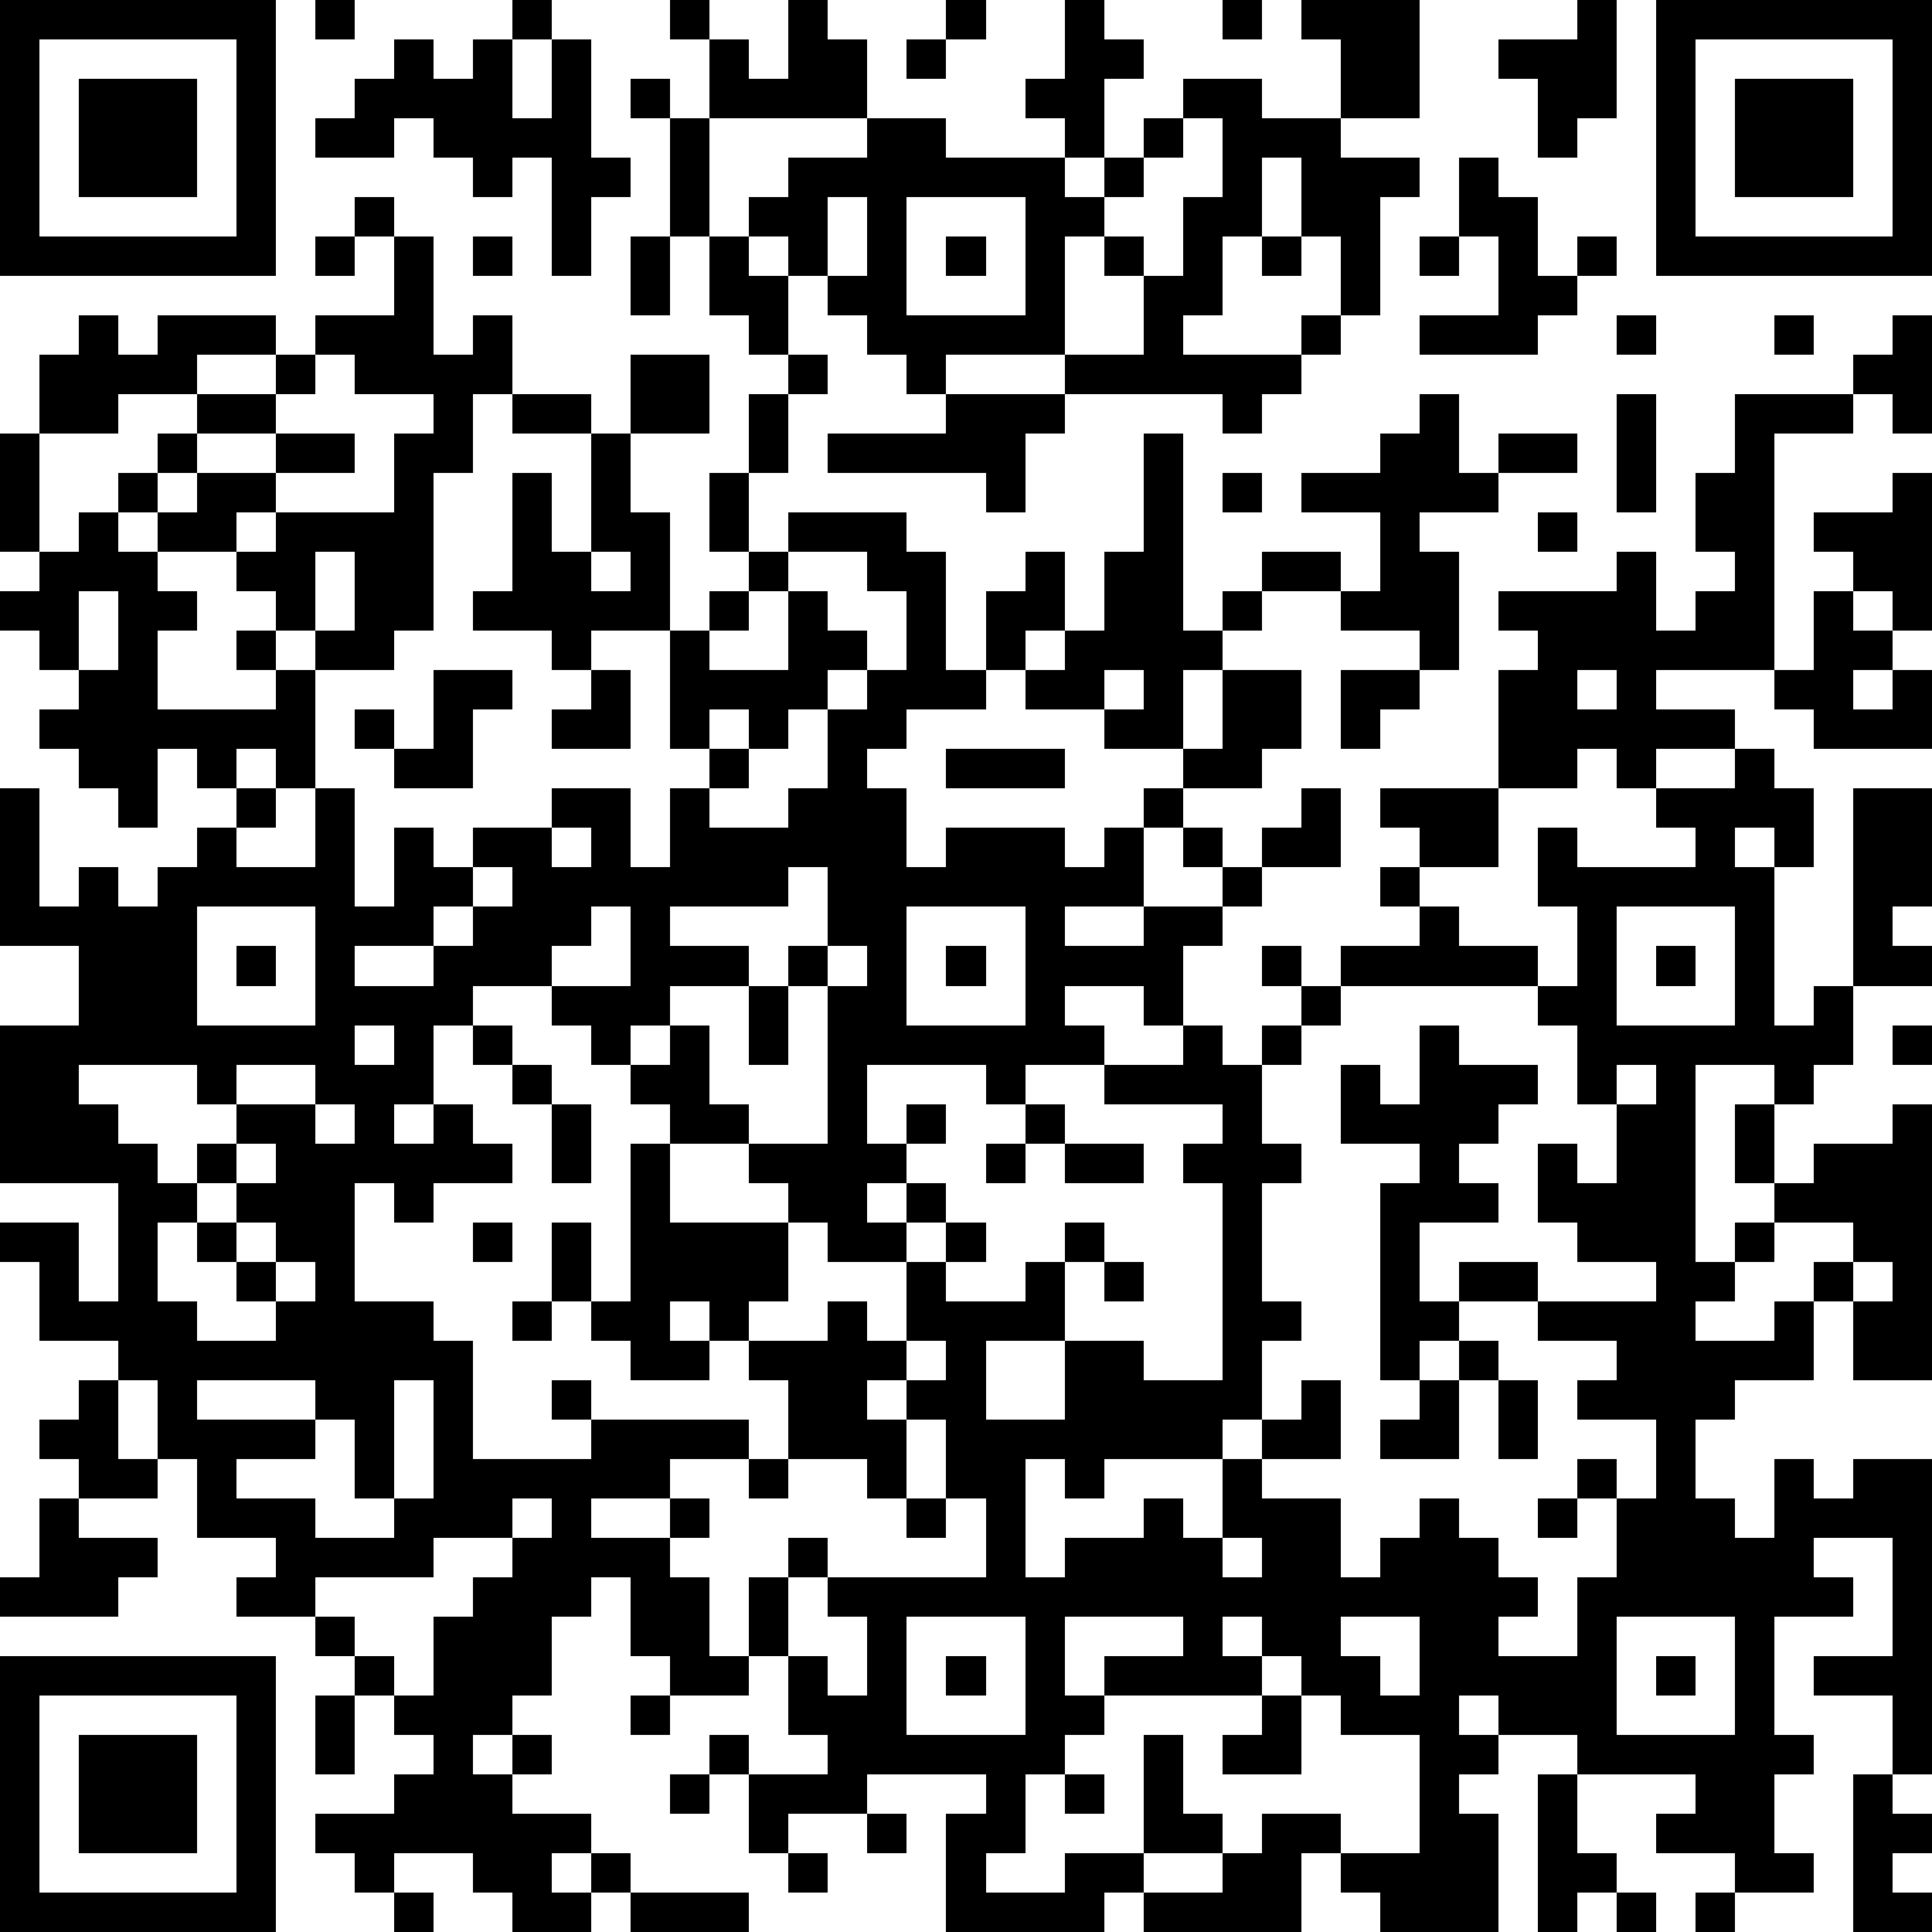 <?xml version="1.0" standalone="yes"?><svg version="1.1" xmlns="http://www.w3.org/2000/svg" xmlns:xlink="http://www.w3.org/1999/xlink" xmlns:ev="http://www.w3.org/2001/xml-events" width="196" height="196" shape-rendering="crispEdges"><path d="M0 0h7v7h-7zM8 0h1v1h-1zM13 0h1v1h-1zM17 0h1v1h-1zM20 0h1v1h1v2h-4v-2h1v1h1zM24 0h1v1h-1zM27 0h1v1h1v1h-1v2h-1v-1h-1v-1h1zM31 0h1v1h-1zM33 0h3v3h-2v-2h-1zM40 0h1v3h-1v1h-1v-2h-1v-1h2zM42 0h7v7h-7zM1 1v5h5v-5zM10 1h1v1h1v-1h1v2h1v-2h1v3h1v1h-1v2h-1v-3h-1v1h-1v-1h-1v-1h-1v1h-2v-1h1v-1h1zM23 1h1v1h-1zM43 1v5h5v-5zM2 2h3v3h-3zM16 2h1v1h-1zM30 2h2v1h2v1h2v1h-1v3h-1v-2h-1v-2h-1v2h-1v2h-1v1h3v-1h1v1h-1v1h-1v1h-1v-1h-4v-1h-3v1h-1v-1h-1v-1h-1v-1h-1v-1h-1v-1h1v-1h2v-1h2v1h3v1h1v-1h1v-1h1zM44 2h3v3h-3zM17 3h1v3h-1zM30 3v1h-1v1h-1v1h-1v3h2v-2h-1v-1h1v1h1v-2h1v-2zM37 4h1v1h1v2h1v-1h1v1h-1v1h-1v1h-3v-1h2v-2h-1zM9 5h1v1h-1zM21 5v2h1v-2zM23 5v3h3v-3zM8 6h1v1h-1zM10 6h1v3h1v-1h1v2h-1v2h-1v4h-1v1h-2v-1h-1v-1h-1v-1h-2v-1h-1v-1h1v-1h1v-1h-2v1h-2v-2h1v-1h1v1h1v-1h3v1h-2v1h2v-1h1v-1h2zM12 6h1v1h-1zM16 6h1v2h-1zM18 6h1v1h1v2h-1v-1h-1zM24 6h1v1h-1zM32 6h1v1h-1zM36 6h1v1h-1zM41 8h1v1h-1zM45 8h1v1h-1zM48 8h1v3h-1v-1h-1v-1h1zM8 9v1h-1v1h-2v1h-1v1h1v-1h2v-1h2v1h-2v1h-1v1h1v-1h3v-2h1v-1h-2v-1zM16 9h2v2h-2zM20 9h1v1h-1zM13 10h2v1h-2zM19 10h1v2h-1zM24 10h3v1h-1v2h-1v-1h-4v-1h3zM36 10h1v2h1v-1h2v1h-2v1h-2v1h1v3h-1v-1h-2v-1h-2v-1h2v1h1v-2h-2v-1h2v-1h1zM41 10h1v3h-1zM44 10h3v1h-2v6h-3v1h2v1h-2v1h-1v-1h-1v1h-2v-3h1v-1h-1v-1h3v-1h1v2h1v-1h1v-1h-1v-2h1zM0 11h1v3h-1zM15 11h1v2h1v3h-2v1h-1v-1h-2v-1h1v-3h1v2h1zM29 11h1v5h1v-1h1v1h-1v1h-1v2h-2v-1h-2v-1h-1v-2h1v-1h1v2h-1v1h1v-1h1v-2h1zM18 12h1v2h-1zM31 12h1v1h-1zM48 12h1v4h-1v-1h-1v-1h-1v-1h2zM2 13h1v1h1v1h1v1h-1v2h3v-1h-1v-1h1v1h1v3h-1v-1h-1v1h-1v-1h-1v2h-1v-1h-1v-1h-1v-1h1v-1h-1v-1h-1v-1h1v-1h1zM20 13h3v1h1v3h1v1h-2v1h-1v1h1v2h1v-1h3v1h1v-1h1v-1h1v-1h1v-2h2v2h-1v1h-2v1h-1v2h-2v1h2v-1h2v-1h-1v-1h1v1h1v-1h1v-1h1v2h-2v1h-1v1h-1v2h-1v-1h-2v1h1v1h-2v1h-1v-1h-3v2h1v-1h1v1h-1v1h-1v1h1v-1h1v1h-1v1h-2v-1h-1v-1h-1v-1h-2v-1h-1v-1h-1v-1h-1v-1h-2v1h-1v2h-1v1h1v-1h1v1h1v1h-2v1h-1v-1h-1v3h2v1h1v3h3v-1h-1v-1h1v1h4v1h-2v1h-2v1h2v-1h1v1h-1v1h1v2h1v-2h1v-1h1v1h-1v2h-1v1h-2v-1h-1v-2h-1v1h-1v2h-1v1h-1v1h1v-1h1v1h-1v1h2v1h-1v1h1v-1h1v1h-1v1h-2v-1h-1v-1h-2v1h-1v-1h-1v-1h2v-1h1v-1h-1v-1h-1v-1h-1v-1h-2v-1h1v-1h-2v-2h-1v-2h-1v-1h-2v-2h-1v-1h2v2h1v-3h-3v-4h2v-2h-2v-4h1v3h1v-1h1v1h1v-1h1v-1h1v-1h1v1h-1v1h2v-2h1v3h1v-2h1v1h1v-1h2v-1h2v2h1v-2h1v-1h-1v-3h1v-1h1v-1h1zM39 13h1v1h-1zM8 14v2h1v-2zM15 14v1h1v-1zM20 14v1h-1v1h-1v1h2v-2h1v1h1v1h-1v1h-1v1h-1v-1h-1v1h1v1h-1v1h2v-1h1v-2h1v-1h1v-2h-1v-1zM2 15v2h1v-2zM46 15h1v1h1v1h-1v1h1v-1h1v2h-3v-1h-1v-1h1zM11 17h2v1h-1v2h-2v-1h-1v-1h1v1h1zM15 17h1v2h-2v-1h1zM28 17v1h1v-1zM34 17h2v1h-1v1h-1zM40 17v1h1v-1zM24 19h3v1h-3zM44 19h1v1h1v2h-1v-1h-1v1h1v4h1v-1h1v-5h2v3h-1v1h1v1h-2v2h-1v1h-1v-1h-2v5h1v-1h1v-1h-1v-2h1v2h1v-1h2v-1h1v7h-2v-2h-1v-1h1v-1h-2v1h-1v1h-1v1h2v-1h1v2h-2v1h-1v2h1v1h1v-2h1v1h1v-1h2v8h-1v-2h-2v-1h2v-3h-2v1h1v1h-2v3h1v1h-1v2h1v1h-2v-1h-2v-1h1v-1h-3v-1h-2v-1h-1v1h1v1h-1v1h1v3h-3v-1h-1v-1h-1v2h-4v-1h-1v1h-4v-3h1v-1h-3v1h-2v1h-1v-2h-1v-1h1v1h2v-1h-1v-2h1v1h1v-2h-1v-1h4v-2h-1v-2h-1v-1h-1v1h1v2h-1v-1h-2v-2h-1v-1h-1v-1h-1v1h1v1h-2v-1h-1v-1h-1v-2h1v2h1v-4h1v2h3v2h-1v1h2v-1h1v1h1v-2h1v-1h1v1h-1v1h2v-1h1v-1h1v1h-1v2h-2v2h2v-2h2v1h2v-5h-1v-1h1v-1h-3v-1h2v-1h1v1h1v-1h1v-1h-1v-1h1v1h1v-1h2v-1h-1v-1h1v-1h-1v-1h3v2h-2v1h1v1h2v1h-5v1h-1v1h-1v2h1v1h-1v3h1v1h-1v2h-1v1h-3v1h-1v-1h-1v3h1v-1h2v-1h1v1h1v-2h1v-1h1v-1h1v2h-2v1h2v2h1v-1h1v-1h1v1h1v1h1v1h-1v1h2v-2h1v-2h-1v-1h1v1h1v-2h-2v-1h1v-1h-2v-1h-2v-1h2v1h3v-1h-2v-1h-1v-2h1v1h1v-2h-1v-2h-1v-1h1v-2h-1v-2h1v1h3v-1h-1v-1h2zM14 21v1h1v-1zM12 22v1h-1v1h-2v1h2v-1h1v-1h1v-1zM20 22v1h-3v1h2v1h-2v1h-1v1h1v-1h1v2h1v1h2v-4h-1v-1h1v-2zM5 23v3h3v-3zM15 23v1h-1v1h2v-2zM23 23v3h3v-3zM41 23v3h3v-3zM6 24h1v1h-1zM21 24v1h1v-1zM24 24h1v1h-1zM42 24h1v1h-1zM19 25h1v2h-1zM9 26v1h1v-1zM12 26h1v1h-1zM36 26h1v1h2v1h-1v1h-1v1h1v1h-2v2h1v1h-1v1h-1v-5h1v-1h-2v-2h1v1h1zM48 26h1v1h-1zM2 27v1h1v1h1v1h1v-1h1v-1h-1v-1zM6 27v1h2v-1zM13 27h1v1h-1zM41 27v1h1v-1zM8 28v1h1v-1zM14 28h1v2h-1zM26 28h1v1h-1zM6 29v1h-1v1h-1v2h1v1h2v-1h-1v-1h-1v-1h1v-1h1v-1zM25 29h1v1h-1zM27 29h2v1h-2zM6 31v1h1v-1zM12 31h1v1h-1zM7 32v1h1v-1zM28 32h1v1h-1zM47 32v1h1v-1zM13 33h1v1h-1zM23 34v1h1v-1zM37 34h1v1h-1zM2 35h1v2h1v1h-2v-1h-1v-1h1zM5 35v1h3v-1zM10 35v3h-1v-2h-1v1h-2v1h2v1h2v-1h1v-3zM36 35h1v2h-2v-1h1zM38 35h1v2h-1zM19 37h1v1h-1zM1 38h1v1h2v1h-1v1h-3v-1h1zM13 38v1h-2v1h-3v1h1v1h1v1h1v-2h1v-1h1v-1h1v-1zM23 38h1v1h-1zM39 38h1v1h-1zM31 39v1h1v-1zM23 41v3h3v-3zM27 41v2h1v-1h2v-1zM31 41v1h1v-1zM34 41v1h1v1h1v-2zM41 41v3h3v-3zM0 42h7v7h-7zM24 42h1v1h-1zM32 42v1h-4v1h-1v1h-1v2h-1v1h2v-1h2v-3h1v2h1v1h-2v1h2v-1h1v-1h2v1h2v-3h-2v-1h-1v-1zM42 42h1v1h-1zM1 43v5h5v-5zM8 43h1v2h-1zM16 43h1v1h-1zM32 43h1v2h-2v-1h1zM2 44h3v3h-3zM17 45h1v1h-1zM27 45h1v1h-1zM39 45h1v2h1v1h-1v1h-1zM47 45h1v1h1v1h-1v1h1v1h-2zM22 46h1v1h-1zM20 47h1v1h-1zM10 48h1v1h-1zM16 48h3v1h-3zM41 48h1v1h-1zM43 48h1v1h-1z" style="fill:#000" transform="translate(0,0) scale(4)"/></svg>